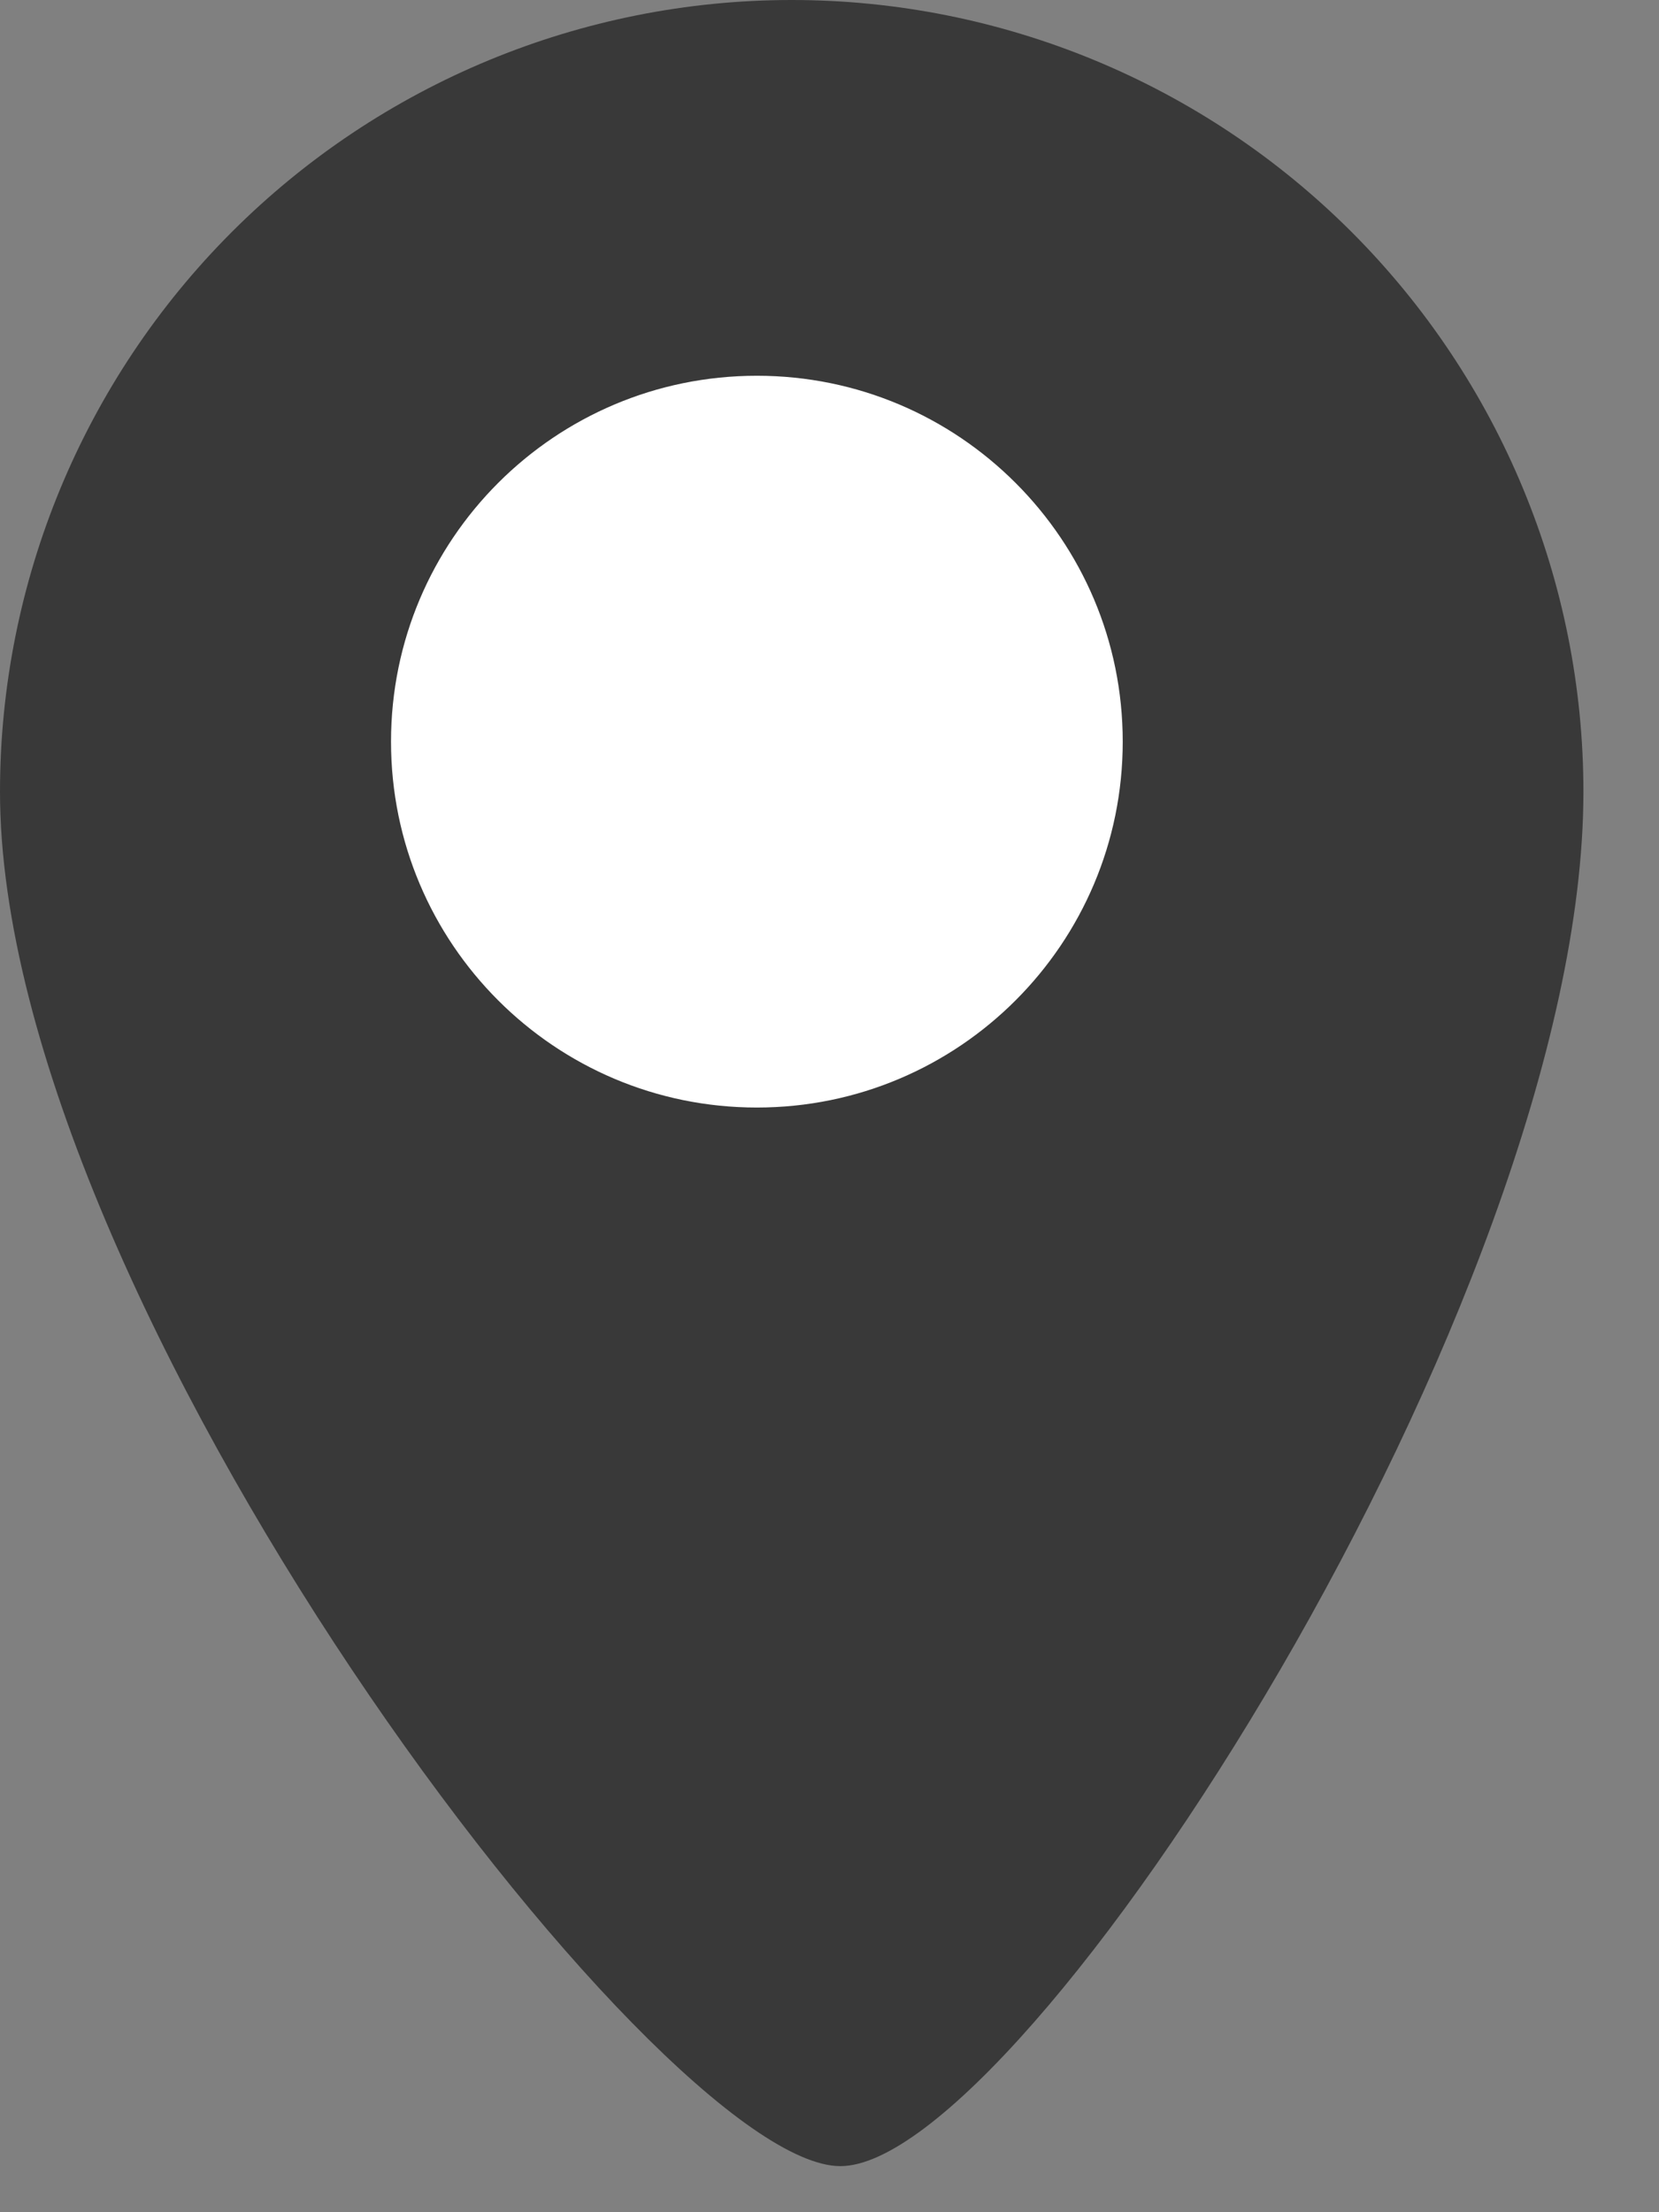 <?xml version="1.0" encoding="UTF-8"?> <svg xmlns="http://www.w3.org/2000/svg" width="18" height="24" viewBox="0 0 18 24" fill="none"><rect x="0" y="0" width="18" height="24" fill="#808080" stroke="none"/><path d="M17.18 8.59C17.18 14.1 11.1 23.5 9.118 23.5C7.137 23.5 0 14.1 0 8.59C4.80095e-08 6.312 0.905 4.127 2.516 2.516C4.127 0.905 6.312 0 8.59 0C10.868 0 13.053 0.905 14.664 2.516C16.275 4.127 17.18 6.312 17.18 8.59Z" fill="#393939"></path><path d="M12.677 8.046C12.677 10.512 10.678 12.511 8.212 12.511C5.746 12.511 3.747 10.512 3.747 8.046C3.747 5.58 5.746 3.581 8.212 3.581C10.678 3.581 12.677 5.58 12.677 8.046Z" fill="white" stroke="#393939" stroke-width="0.991"></path></svg> 